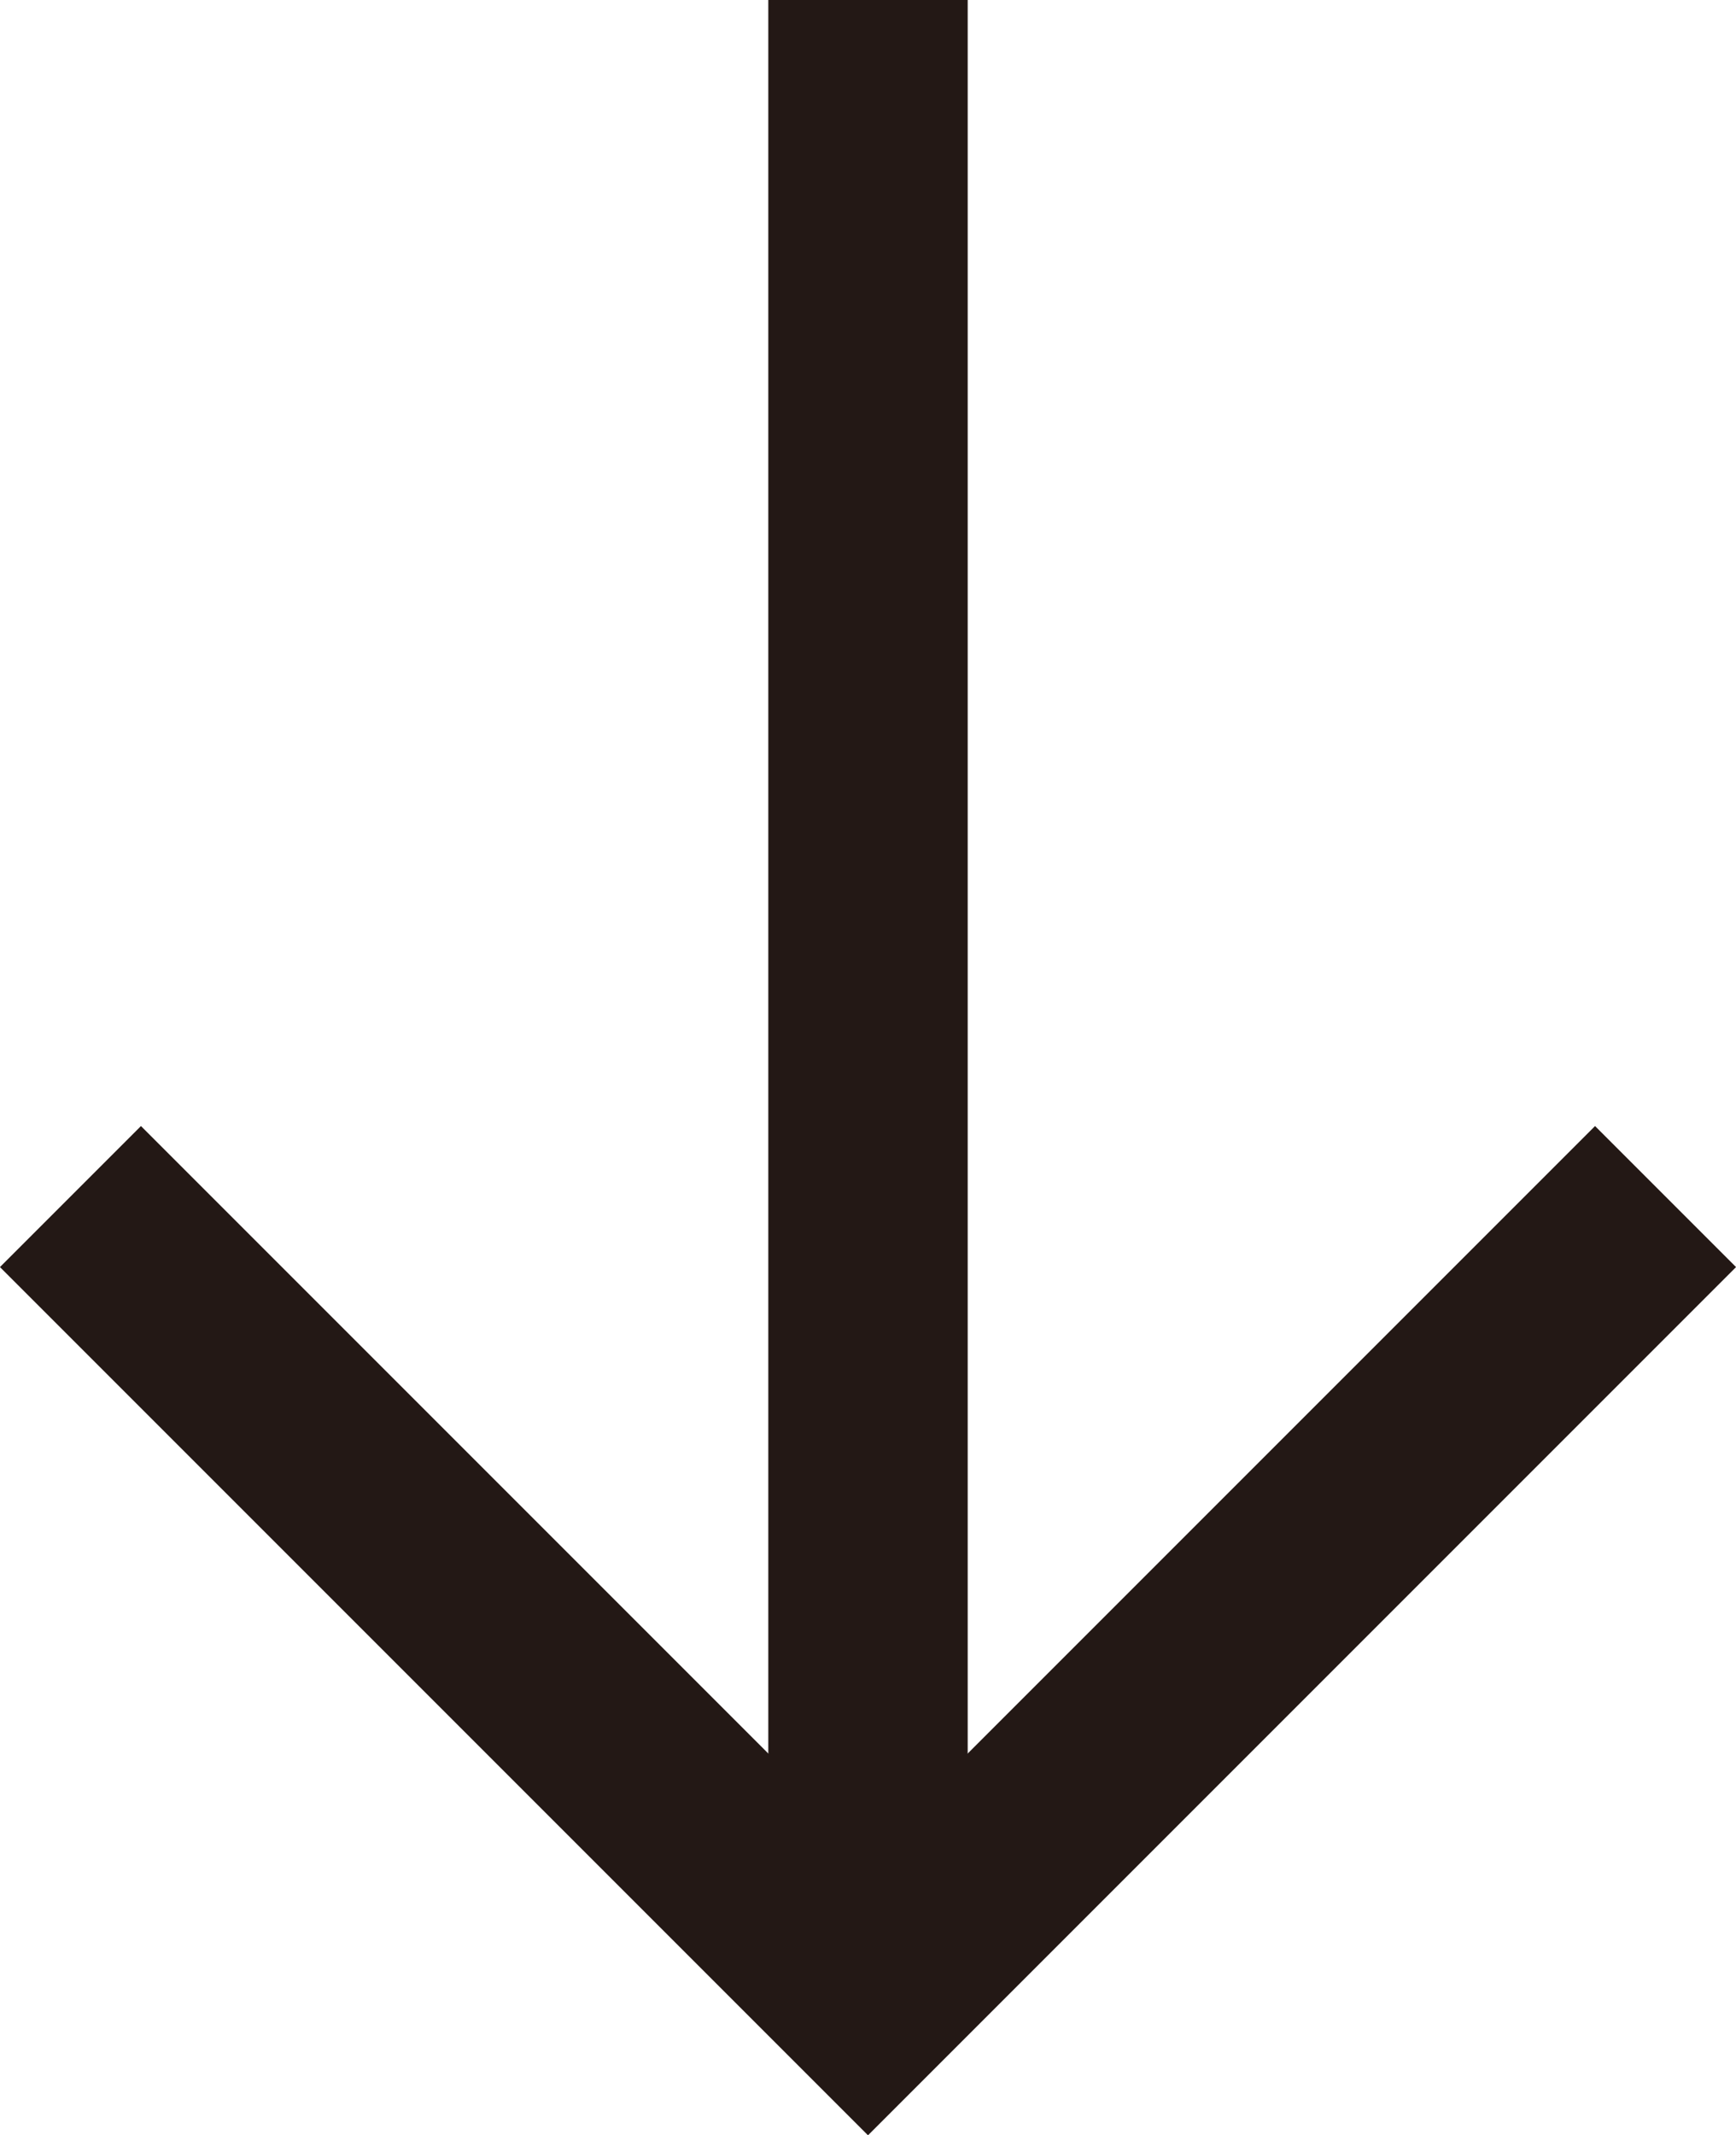 <svg xmlns="http://www.w3.org/2000/svg" viewBox="0 0 26.12 32.12"><defs><style>.cls-1{fill:none;stroke:#231815;stroke-miterlimit:10;stroke-width:3px;}</style></defs><g id="レイヤー_2" data-name="レイヤー 2"><g id="下地"><line class="cls-1" x1="13.06" x2="13.06" y2="30"/><polyline class="cls-1" points="25.06 18 13.06 30 1.06 18"/></g></g></svg>